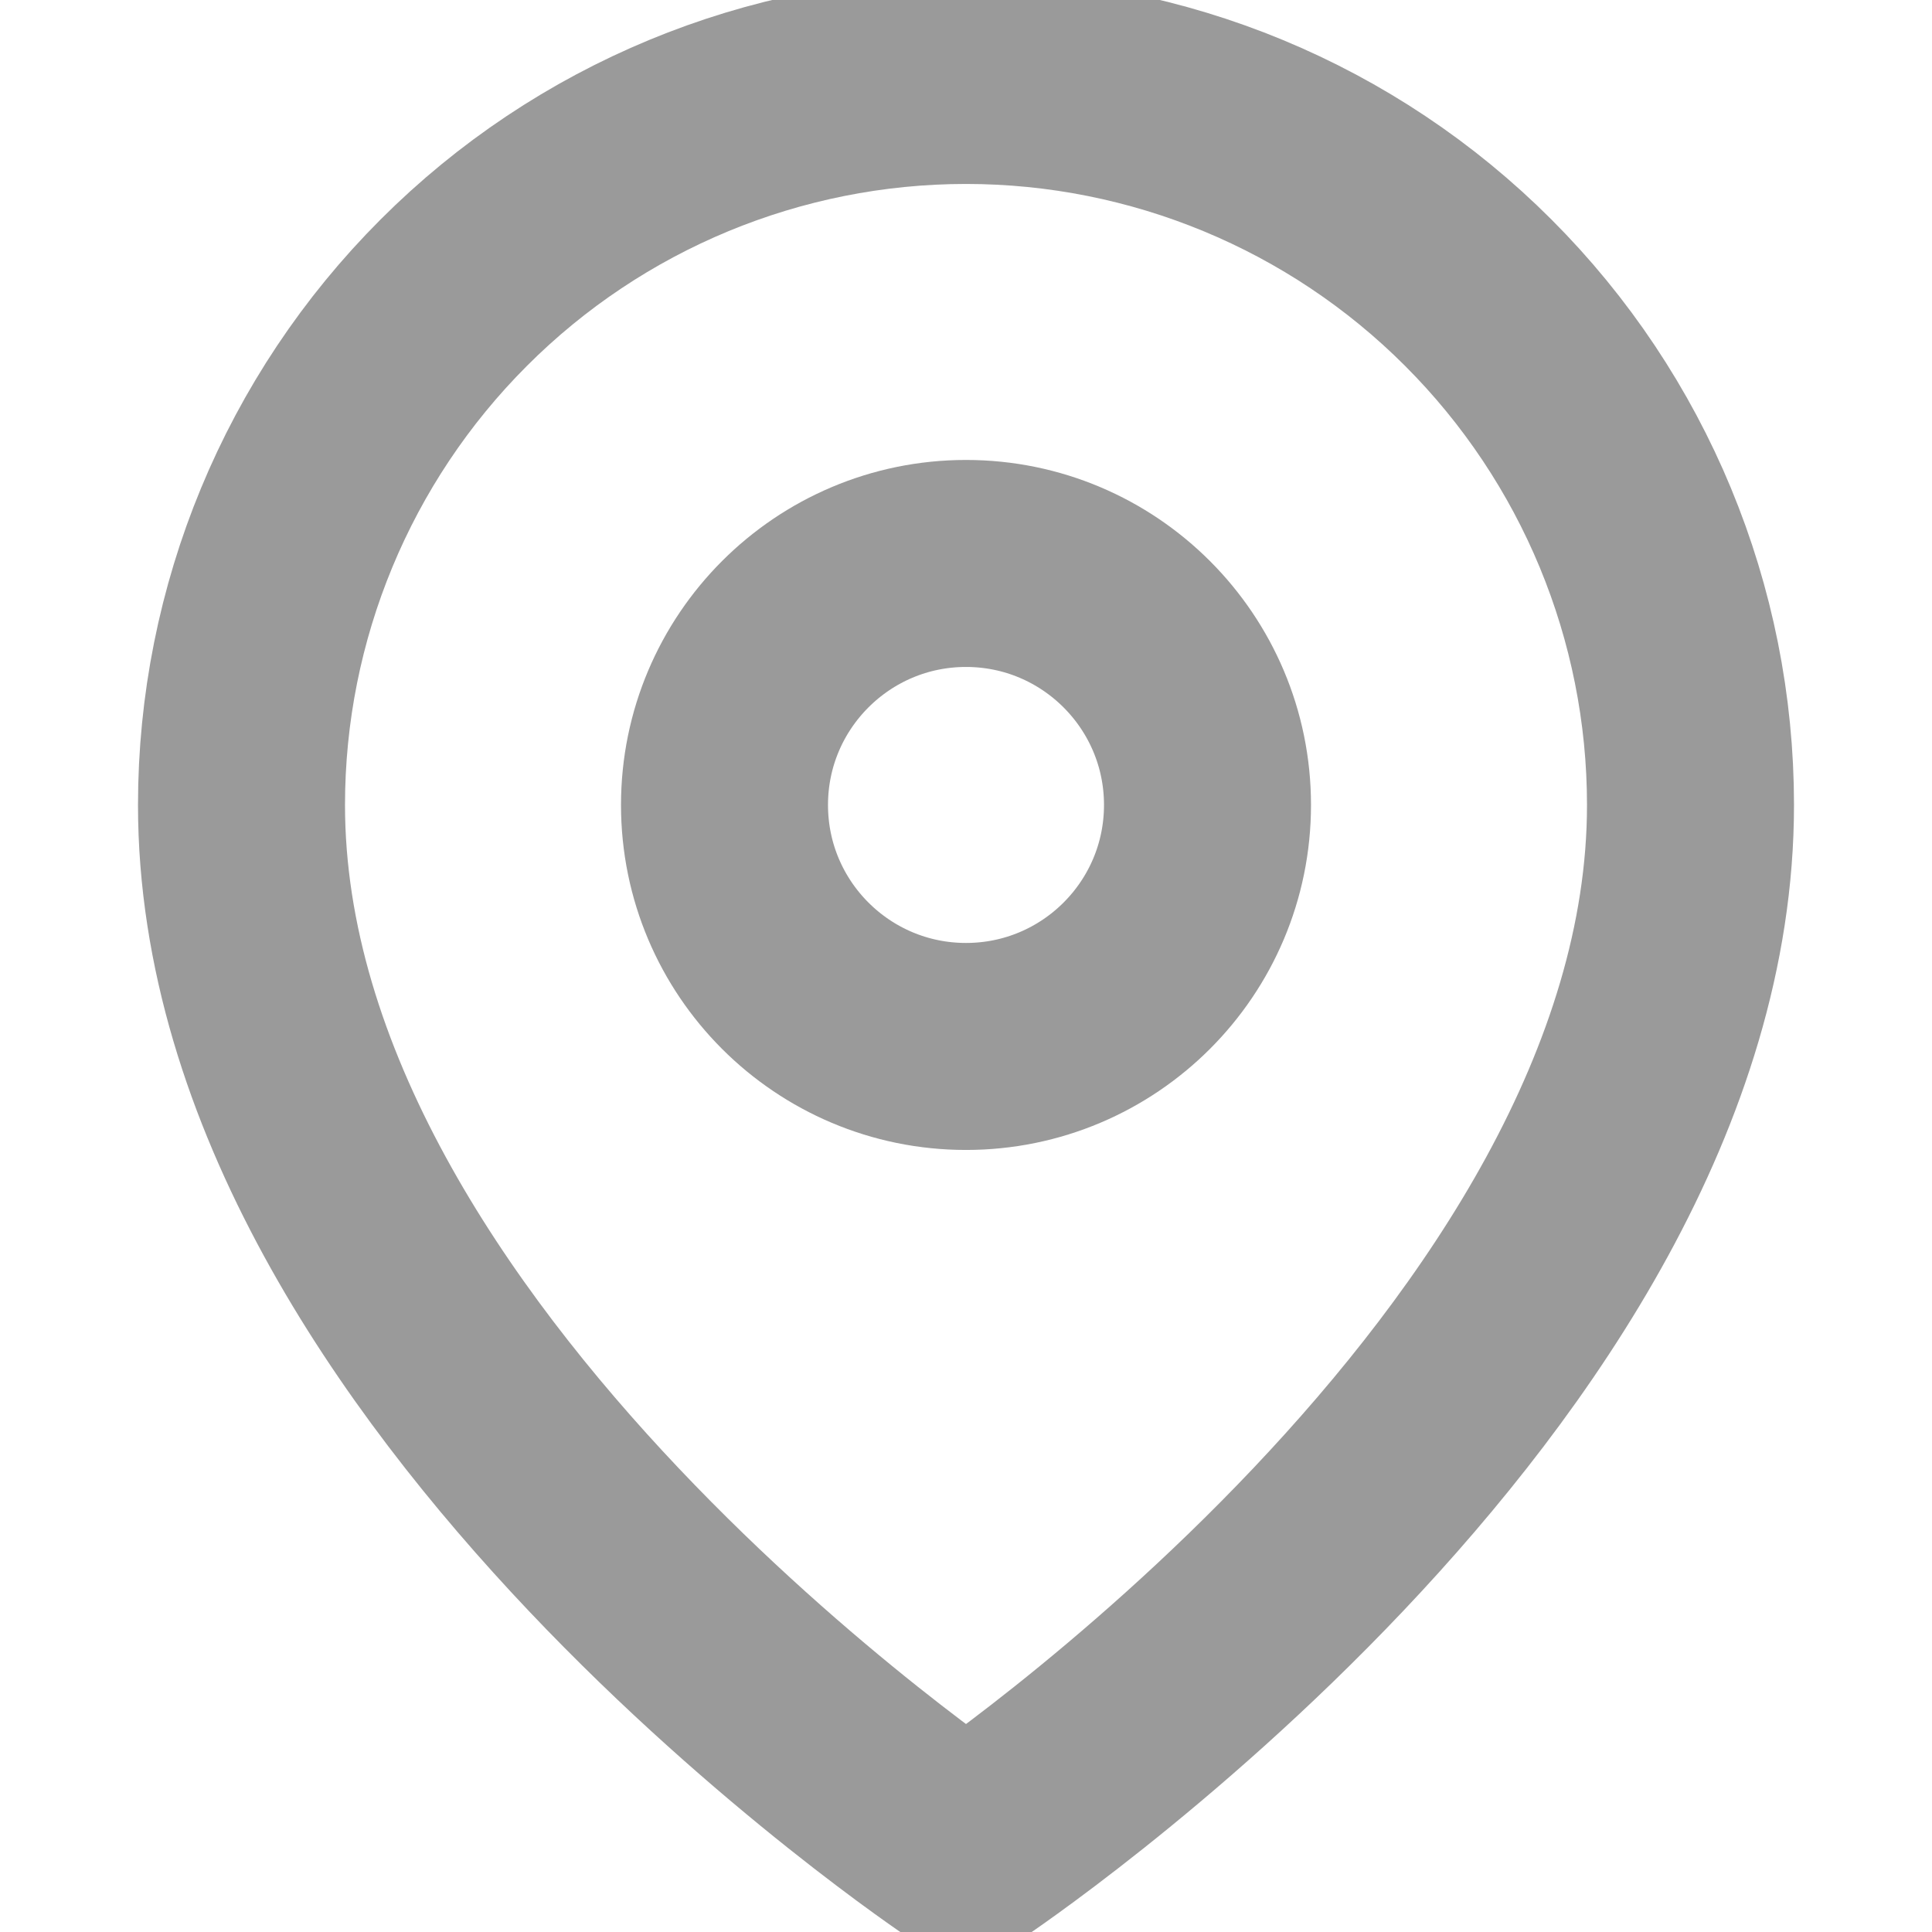 <svg height="14" width="14" fill="none" xmlns="http://www.w3.org/2000/svg" viewBox="0 0 14 14">
    <g clip-path="url(#clip0_601_10795)">
      <path d="M12.25 5.833C12.25 9.917 7 13.417 7 13.417C7 13.417 1.75 9.917 1.75 5.833C1.75 4.441 2.303 3.106 3.288 2.121C4.272 1.136 5.608 0.583 7 0.583C8.392 0.583 9.728 1.136 10.712 2.121C11.697 3.106 12.25 4.441 12.25 5.833Z" stroke="#9A9A9A" stroke-width="1.5" stroke-linecap="round" stroke-linejoin="round"></path>
      <path d="M7 7.583C7.966 7.583 8.75 6.8 8.75 5.833C8.75 4.867 7.966 4.083 7 4.083C6.034 4.083 5.25 4.867 5.25 5.833C5.25 6.8 6.034 7.583 7 7.583Z" stroke="#9A9A9A" stroke-width="1.5" stroke-linecap="round" stroke-linejoin="round"></path>
    </g>
    <defs>
      <clipPath id="clip0_601_10795">
        <rect width="14" height="14" fill="white"></rect>
      </clipPath>
    </defs>
  </svg>